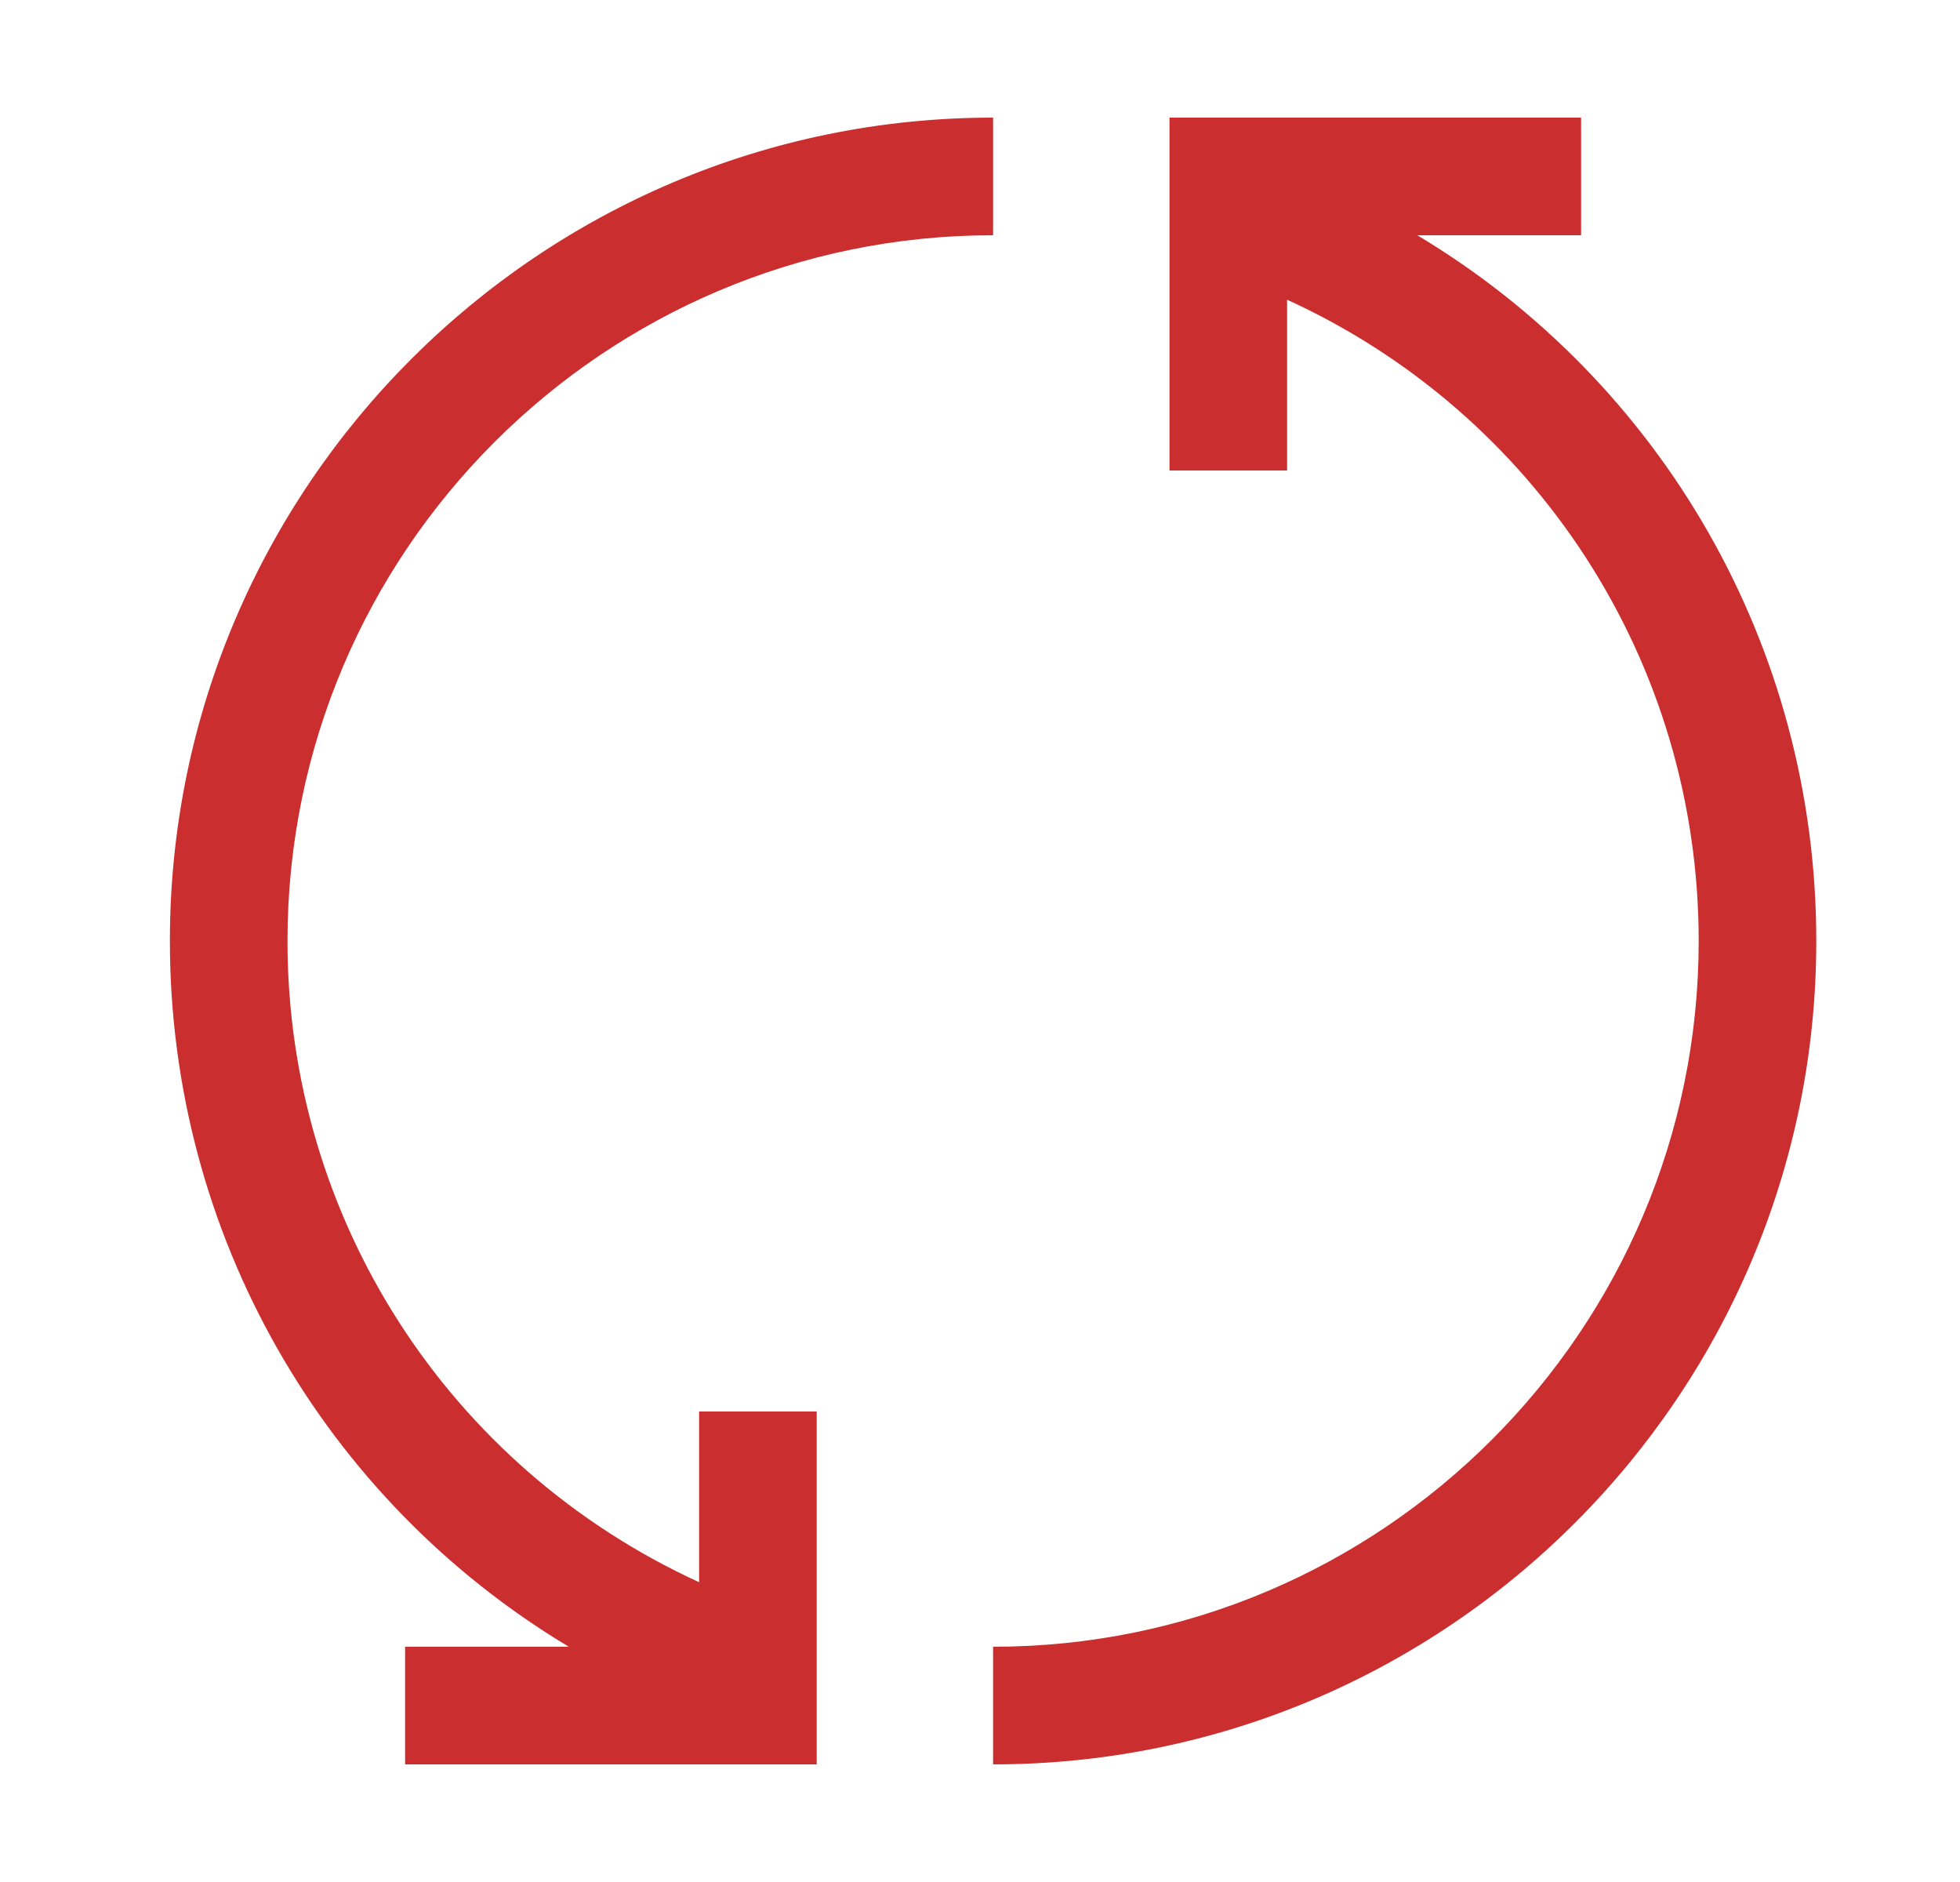 <svg xmlns="http://www.w3.org/2000/svg" fill="none" viewBox="0 0 25 24" height="24" width="25">
<g clip-path="url(#clip0_752_2208)">
<path fill="#CA2E2E" d="M18.078 3H20.167V1.5H14.917V6H16.417V3.822C19.593 5.273 21.667 8.436 21.667 12C21.667 16.962 17.629 21 12.667 21V22.5C18.456 22.5 23.167 17.79 23.167 12C23.167 8.243 21.193 4.866 18.078 3Z"></path>
<path fill="#CA2E2E" d="M12.667 3V1.5C6.877 1.5 2.167 6.21 2.167 12C2.167 15.732 4.122 19.12 7.255 21H5.167V22.5H10.417V18H8.917V20.177C5.719 18.711 3.667 15.538 3.667 12C3.667 7.037 7.704 3 12.667 3Z"></path>
</g>
<defs>
<clipPath id="clip0_752_2208">
<rect transform="translate(0.667)" fill="white" height="24" width="24"></rect>
</clipPath>
</defs>
</svg>
